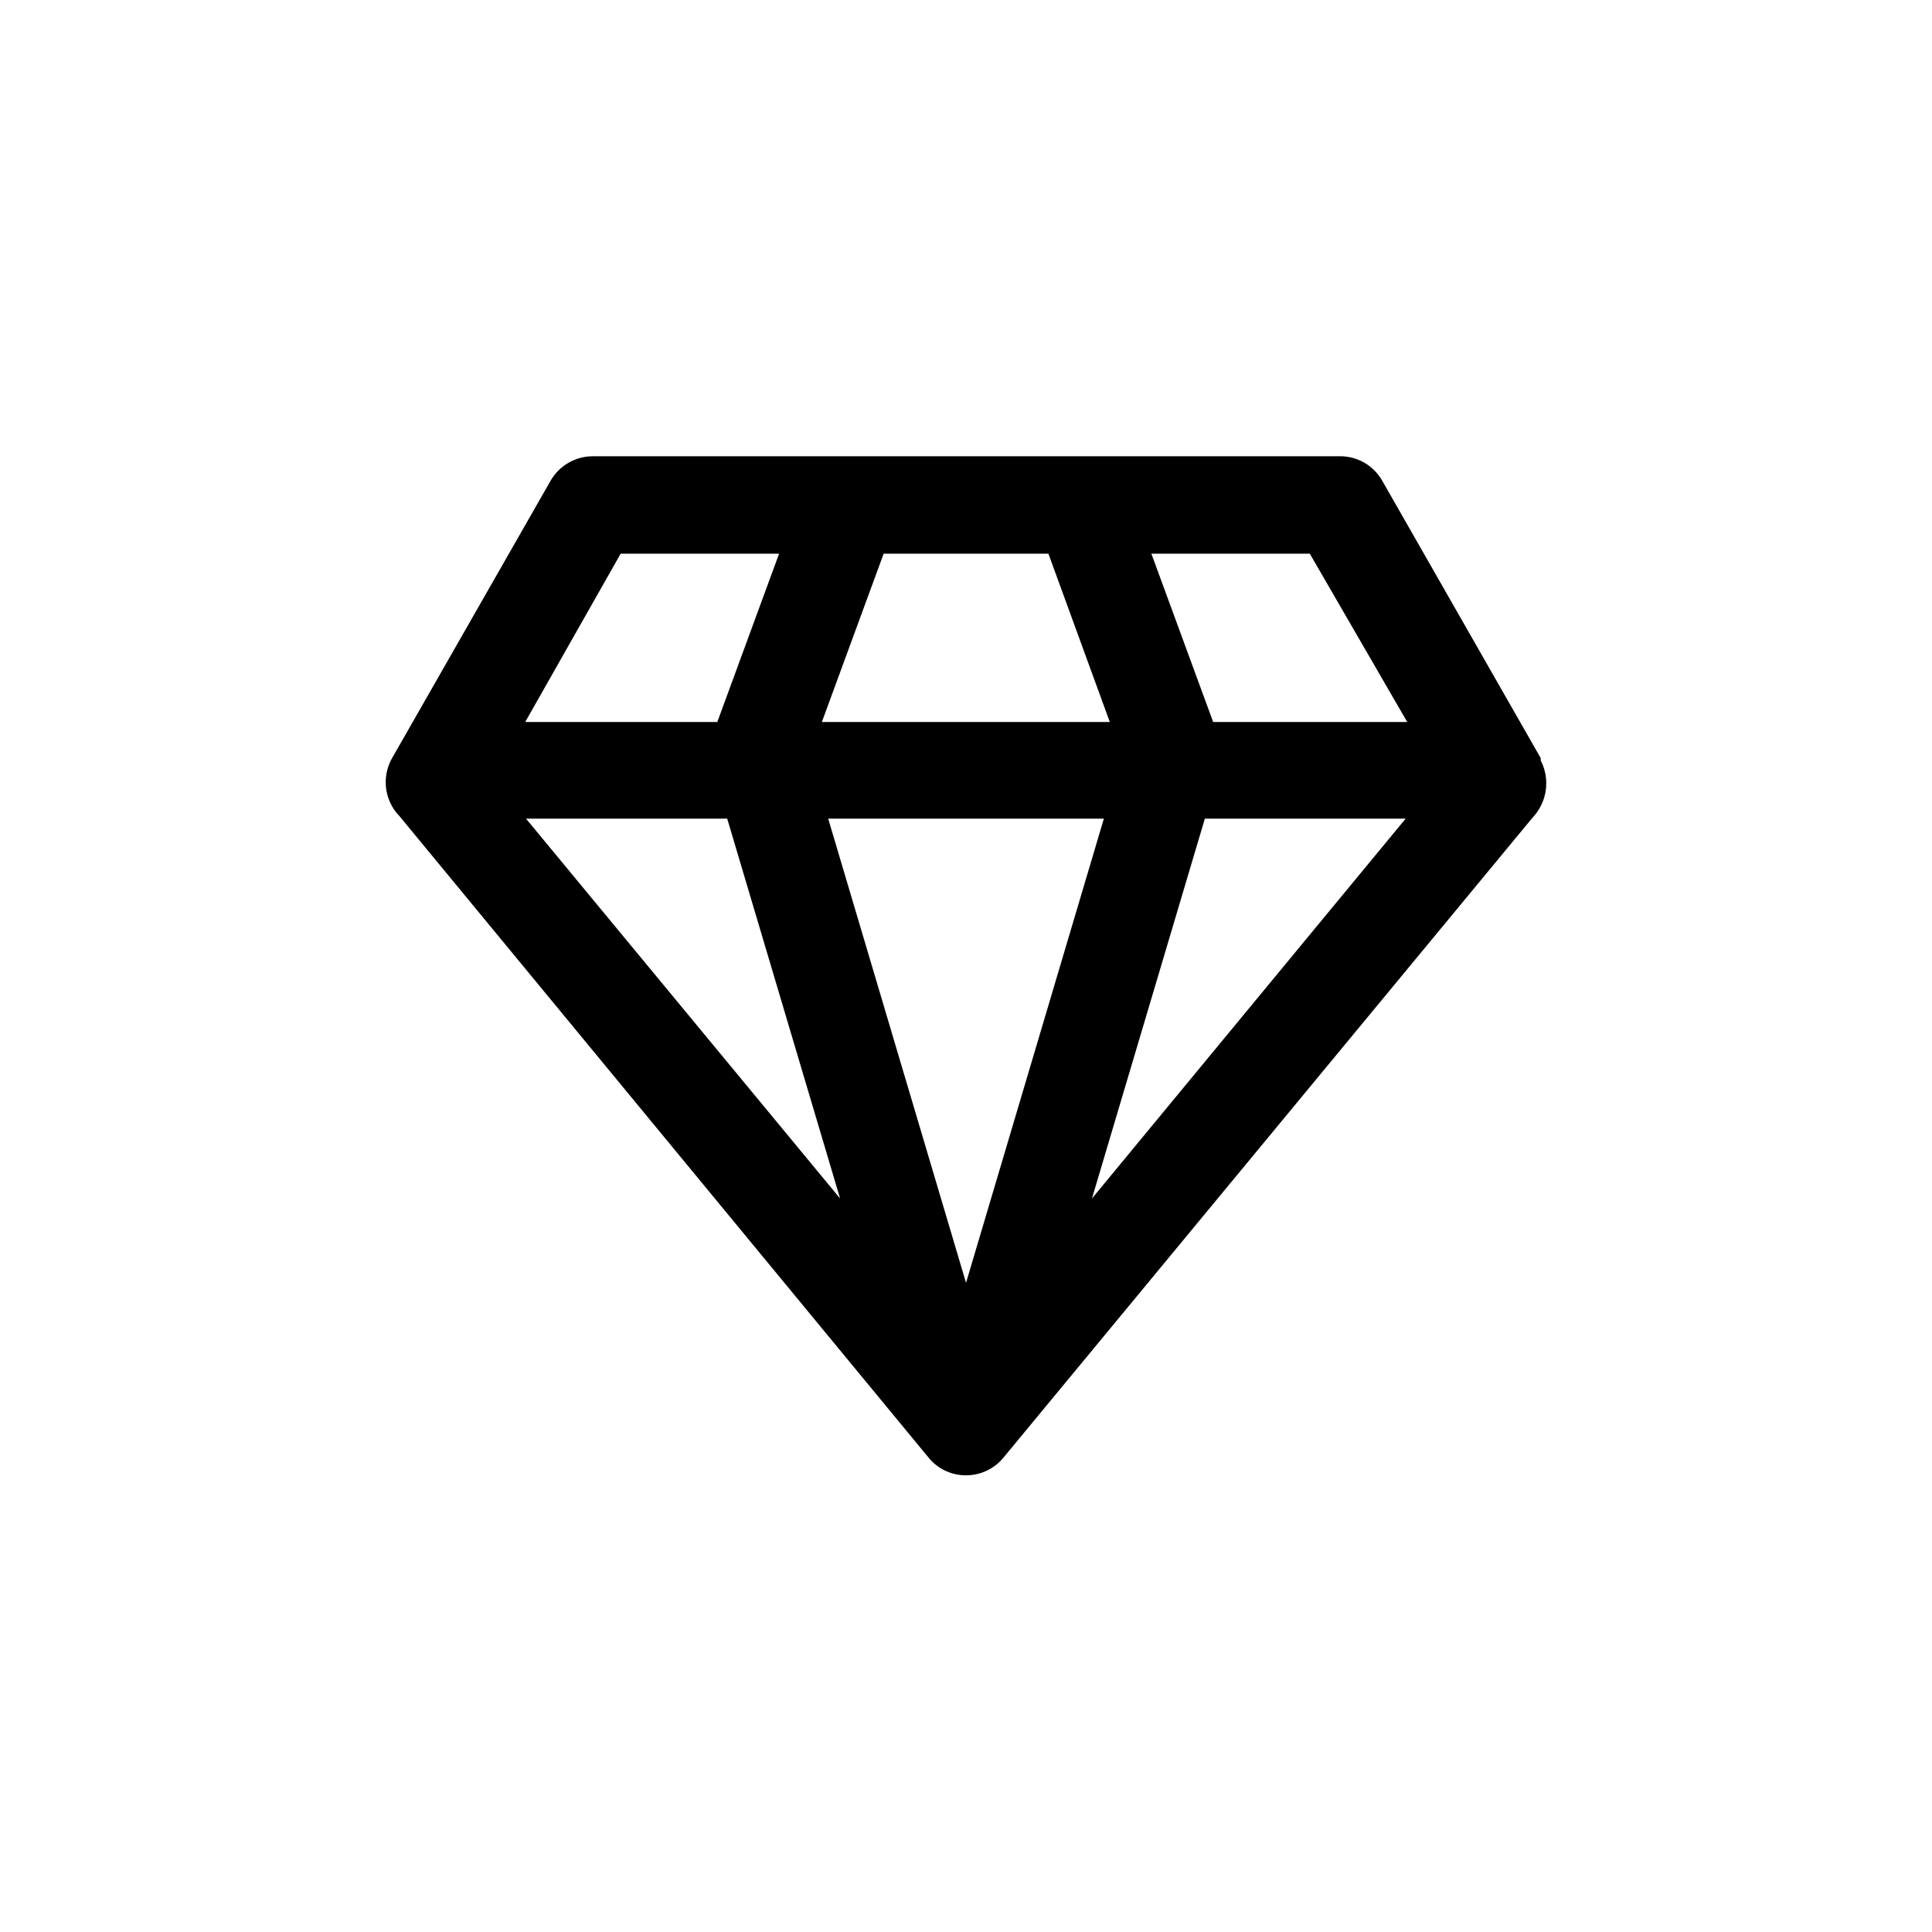 <?xml version="1.0" encoding="UTF-8"?>
<!-- The Best Svg Icon site in the world: iconSvg.co, Visit us! https://iconsvg.co -->
<svg fill="#000000" width="800px" height="800px" version="1.1" viewBox="144 144 512 512" xmlns="http://www.w3.org/2000/svg">
 <path d="m552.3 345.52v-0.629l-41.984-73.473c-2.285-4.047-6.586-6.535-11.23-6.508h-198.06c-4.602 0.031-8.84 2.512-11.125 6.508l-41.984 73.473c-2.266 3.969-2.266 8.836 0 12.805 0.512 0.922 1.145 1.773 1.891 2.519l140.33 170.14c2.426 2.941 6.051 4.641 9.867 4.617 3.812 0.008 7.426-1.688 9.863-4.617l140.23-169.62c1.465-1.547 2.547-3.414 3.152-5.457 0.945-3.254 0.609-6.75-0.945-9.762zm-130.46-54.789 16.27 44.609h-76.309l16.375-44.609zm14.695 70.219-36.527 123.01-36.527-123.01zm-99.816 0 29.914 100.66-83.234-100.66zm126.58 0h53.211l-83.129 100.66zm53.633-25.609h-51.43l-16.375-44.609h41.984zm-208.45-44.609h41.984l-16.375 44.609h-50.906z"/>
</svg>